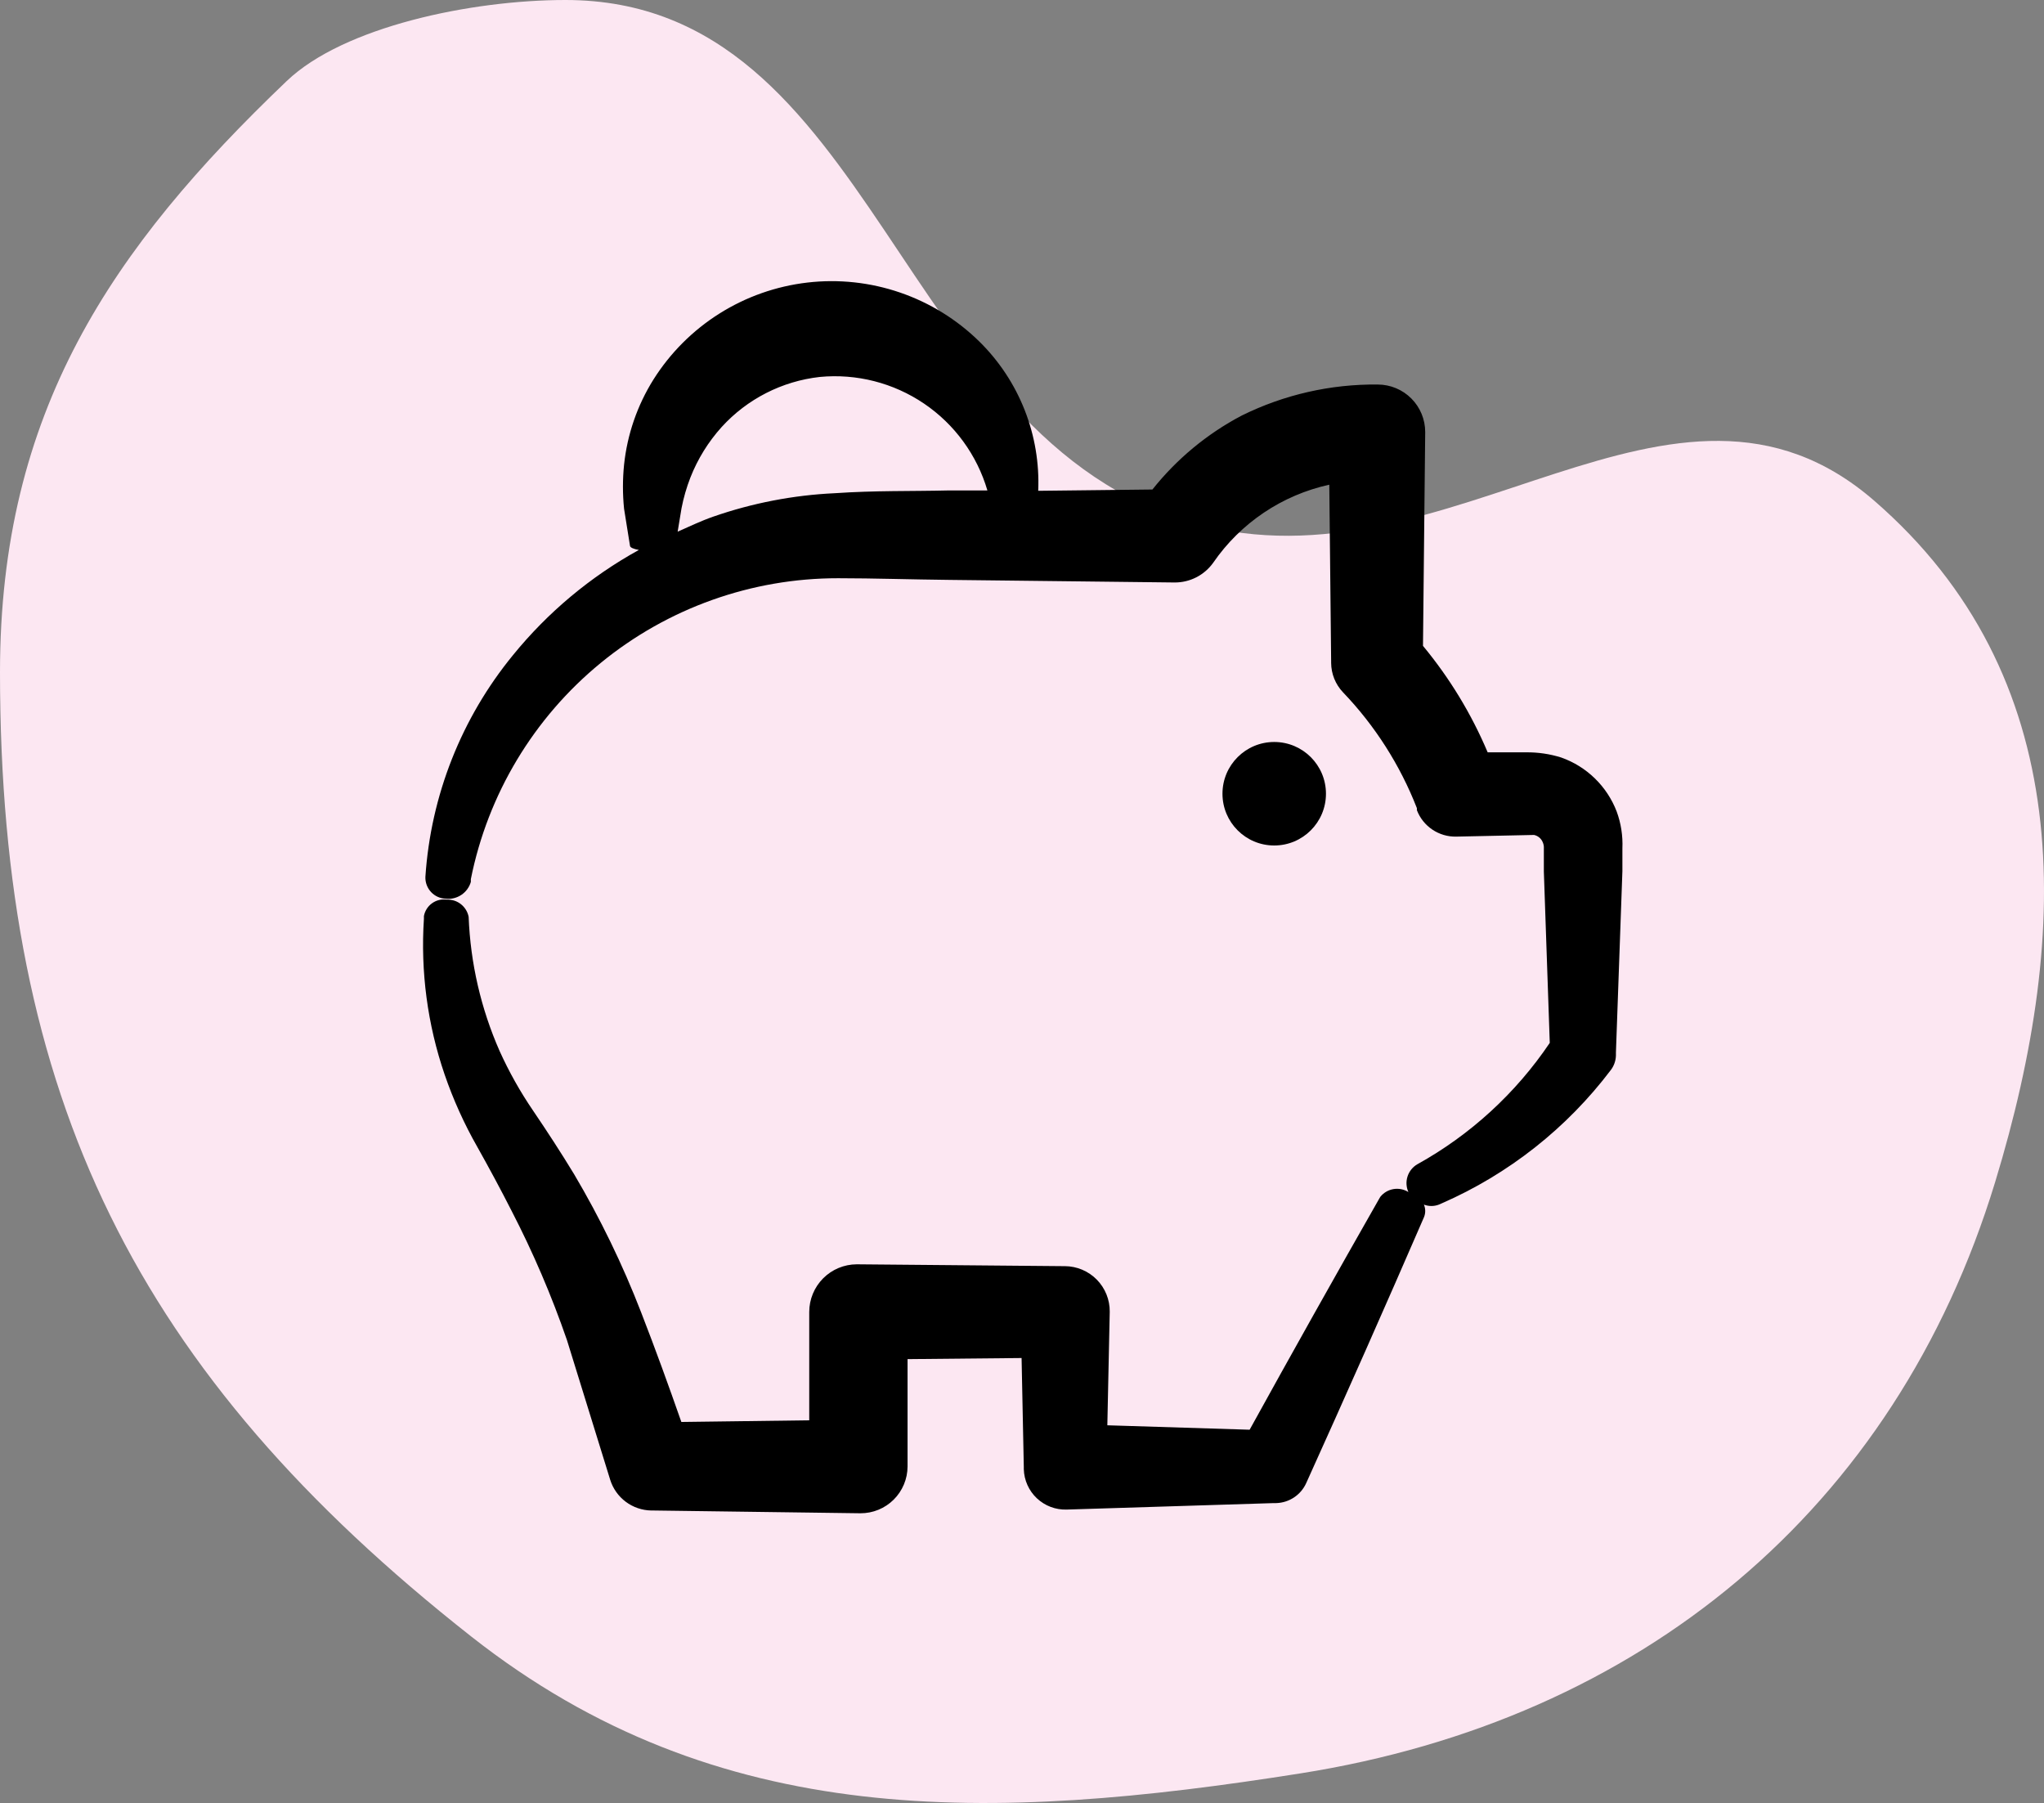 <svg width="500" height="441" viewBox="0 0 500 441" fill="none" xmlns="http://www.w3.org/2000/svg">
<rect x="0" y="0" width="500" height="441" fill="#808080" stroke="none"/>
<g clip-path="url(#clip0)">
<path d="M0 164.399C-2.47734e-06 100.719 27.276 60.756 70.137 19.819C84.061 6.521 115.272 0 138.326 0C214.44 0 218.933 107.514 292.239 128.01C354.803 145.503 409.416 79.898 458.49 122.487C507.629 165.132 507.014 226.906 488.039 289.16C463.56 369.468 401.095 420.62 318.216 433.74C242.3 445.758 175.688 447.815 115.272 400.275C33.406 335.856 4.05407e-06 268.609 0 164.399Z" fill="#FCE7F2"/>
<path d="M395.285 258.201V257.432L396.868 213.084V207.523C397.005 204.446 396.529 201.372 395.466 198.482C394.294 195.432 392.474 192.672 390.133 190.394C387.792 188.115 384.984 186.37 381.904 185.281C379.14 184.414 376.257 183.987 373.36 184.015H367.844H363.911C359.935 174.611 354.604 165.838 348.089 157.976L348.631 105.671C348.631 102.597 347.413 99.649 345.244 97.472C343.075 95.294 340.132 94.065 337.058 94.053C325.509 93.923 314.093 96.526 303.74 101.647C295.286 106.095 287.85 112.253 281.905 119.73L253.967 120.047C254.253 113.299 253.122 106.566 250.646 100.282C248.169 93.998 244.404 88.303 239.591 83.564C234.101 78.164 227.47 74.062 220.186 71.561C212.902 69.06 205.15 68.223 197.5 69.112C189.85 70.001 182.497 72.593 175.98 76.698C169.464 80.803 163.951 86.316 159.845 92.832C155.893 99.141 153.435 106.269 152.657 113.673C152.295 117.25 152.295 120.855 152.657 124.432L154.104 133.473C154.104 133.926 155.008 134.287 156.274 134.513C144.456 141.031 134.003 149.765 125.488 160.236C112.864 175.643 105.372 194.61 104.059 214.485V214.485C104.035 215.166 104.146 215.844 104.386 216.482C104.626 217.119 104.989 217.703 105.456 218.199C105.923 218.695 106.483 219.093 107.105 219.372C107.726 219.65 108.397 219.802 109.077 219.82C110.416 219.957 111.759 219.621 112.875 218.869C113.99 218.117 114.806 216.998 115.18 215.706V215.028C119.333 194.257 130.56 175.569 146.948 162.148C163.336 148.728 183.871 141.406 205.053 141.43C213.642 141.43 223.136 141.746 232.177 141.837L287.33 142.47C289.177 142.479 291 142.045 292.644 141.203C294.288 140.361 295.706 139.137 296.778 137.633V137.633C303.479 127.902 313.628 121.082 325.169 118.555L325.621 161.773V162.135C325.637 164.812 326.671 167.382 328.514 169.323C336.343 177.494 342.487 187.125 346.597 197.668V198.165C347.341 200.103 348.665 201.764 350.389 202.921C352.112 204.078 354.151 204.675 356.226 204.63L375.258 204.223C375.678 204.314 376.072 204.494 376.416 204.752C376.759 205.009 377.043 205.338 377.248 205.715C377.565 206.295 377.707 206.954 377.654 207.614V213.174L379.101 255.081C370.793 267.402 359.685 277.58 346.687 284.783C345.554 285.447 344.706 286.507 344.306 287.758C343.905 289.009 343.981 290.364 344.517 291.564C343.427 290.884 342.125 290.627 340.858 290.844C339.591 291.061 338.448 291.735 337.646 292.739L337.329 293.281C326.66 311.997 316.112 330.804 305.684 349.7L270.875 348.615L271.462 320.813C271.474 319.364 271.201 317.927 270.657 316.585C270.114 315.242 269.311 314.019 268.296 312.986C267.28 311.954 266.07 311.131 264.737 310.566C263.403 310.001 261.971 309.704 260.522 309.692H260.206L209.573 309.24C206.488 309.252 203.533 310.486 201.355 312.672C199.178 314.858 197.955 317.818 197.955 320.903V320.903V347.395L166.672 347.802C163.507 338.76 160.433 330.261 156.816 320.948C152.297 309.276 146.823 297.997 140.451 287.224C137.242 281.934 133.851 276.736 130.415 271.672C127.27 267.067 124.532 262.196 122.233 257.116C117.653 246.737 115.076 235.586 114.638 224.25C114.401 223.026 113.731 221.928 112.752 221.156C111.773 220.384 110.549 219.99 109.304 220.046C108.03 219.861 106.735 220.177 105.689 220.927C104.644 221.677 103.93 222.803 103.698 224.069V224.747C102.852 237.645 104.573 250.583 108.761 262.812C110.869 268.956 113.548 274.889 116.763 280.533C119.656 285.687 122.459 290.886 125.126 296.13C130.404 306.337 134.937 316.913 138.688 327.775L149.267 361.951C149.94 364.097 151.272 365.977 153.073 367.324C154.875 368.671 157.054 369.417 159.303 369.456H159.845L210.478 370.134C211.986 370.14 213.48 369.849 214.875 369.277C216.271 368.706 217.54 367.865 218.61 366.803C219.681 365.741 220.532 364.478 221.114 363.087C221.697 361.696 222 360.204 222.005 358.697V332.431L249.898 332.16L250.441 358.787V359.375C250.482 360.711 250.786 362.025 251.335 363.244C251.884 364.462 252.668 365.561 253.642 366.476C254.617 367.391 255.761 368.105 257.012 368.578C258.262 369.051 259.593 369.272 260.929 369.23L311.561 367.648H312.149C313.712 367.609 315.232 367.13 316.536 366.266C317.839 365.403 318.872 364.189 319.518 362.765C329.283 341.186 338.882 319.517 348.315 297.757C348.525 297.264 348.633 296.733 348.633 296.197C348.633 295.661 348.525 295.131 348.315 294.638C349.493 295.09 350.798 295.09 351.977 294.638L352.7 294.321C369.056 287.163 383.299 275.924 394.065 261.682C394.818 260.673 395.244 259.458 395.285 258.201V258.201ZM232.177 119.956C222.819 120.182 214.094 119.956 204.194 120.635C194.054 121.107 184.035 123.041 174.447 126.376C171.464 127.416 168.661 128.772 165.767 130.038L166.717 124.296C167.215 121.735 167.941 119.224 168.887 116.792C170.673 112.253 173.261 108.073 176.527 104.45C182.774 97.586 191.308 93.231 200.532 92.199C209.527 91.34 218.541 93.641 226.024 98.706C233.507 103.772 238.991 111.286 241.535 119.956H232.177Z" fill="black"/>
<path d="M311.697 206.8C318.687 206.8 324.355 201.132 324.355 194.141C324.355 187.151 318.687 181.483 311.697 181.483C304.706 181.483 299.039 187.151 299.039 194.141C299.039 201.132 304.706 206.8 311.697 206.8Z" fill="black"/>
</g>
<defs>
<clipPath id="clip0">
<rect width="500" height="441" fill="white"/>
</clipPath>
</defs>
</svg>
